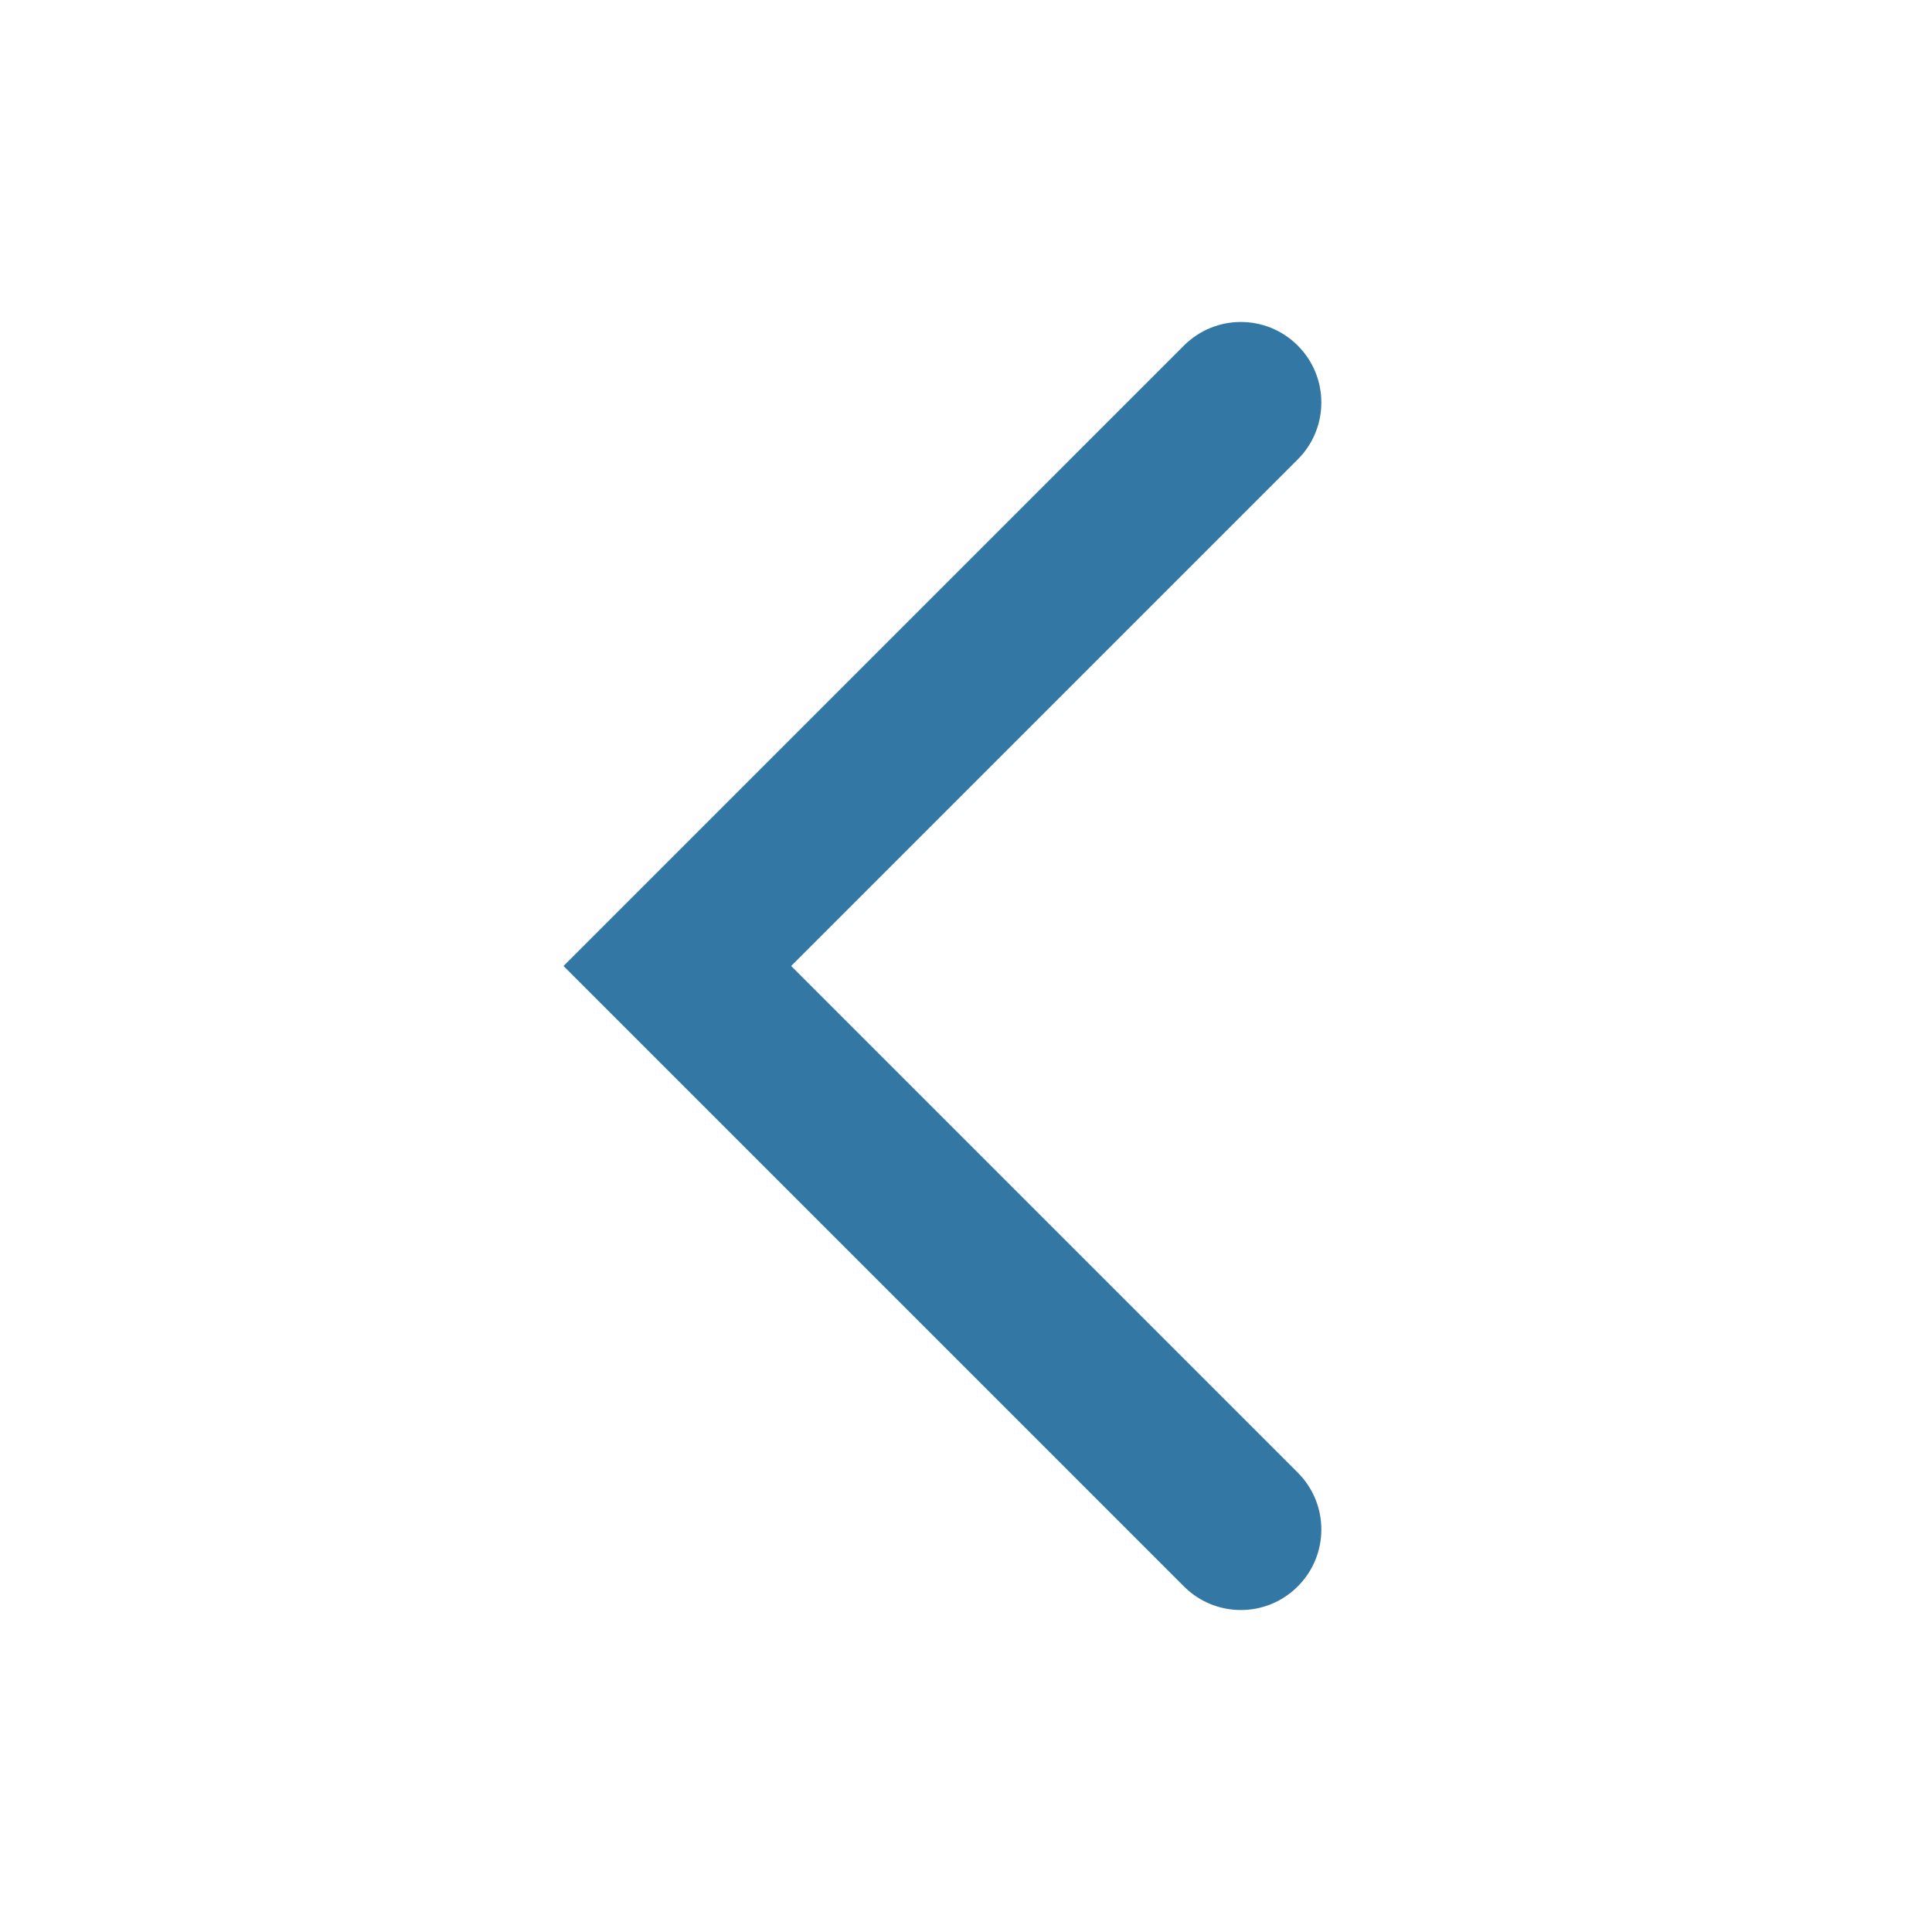 <svg width="24" height="24" viewBox="0 0 24 24" fill="none" xmlns="http://www.w3.org/2000/svg">
<path fill-rule="evenodd" clip-rule="evenodd" d="M16.121 19.707C15.731 20.098 15.098 20.098 14.707 19.707L7 12L14.707 4.293C15.098 3.902 15.731 3.902 16.121 4.293C16.512 4.683 16.512 5.317 16.121 5.707L9.828 12L16.121 18.293C16.512 18.683 16.512 19.317 16.121 19.707Z" fill="#3378A5"/>
</svg>
